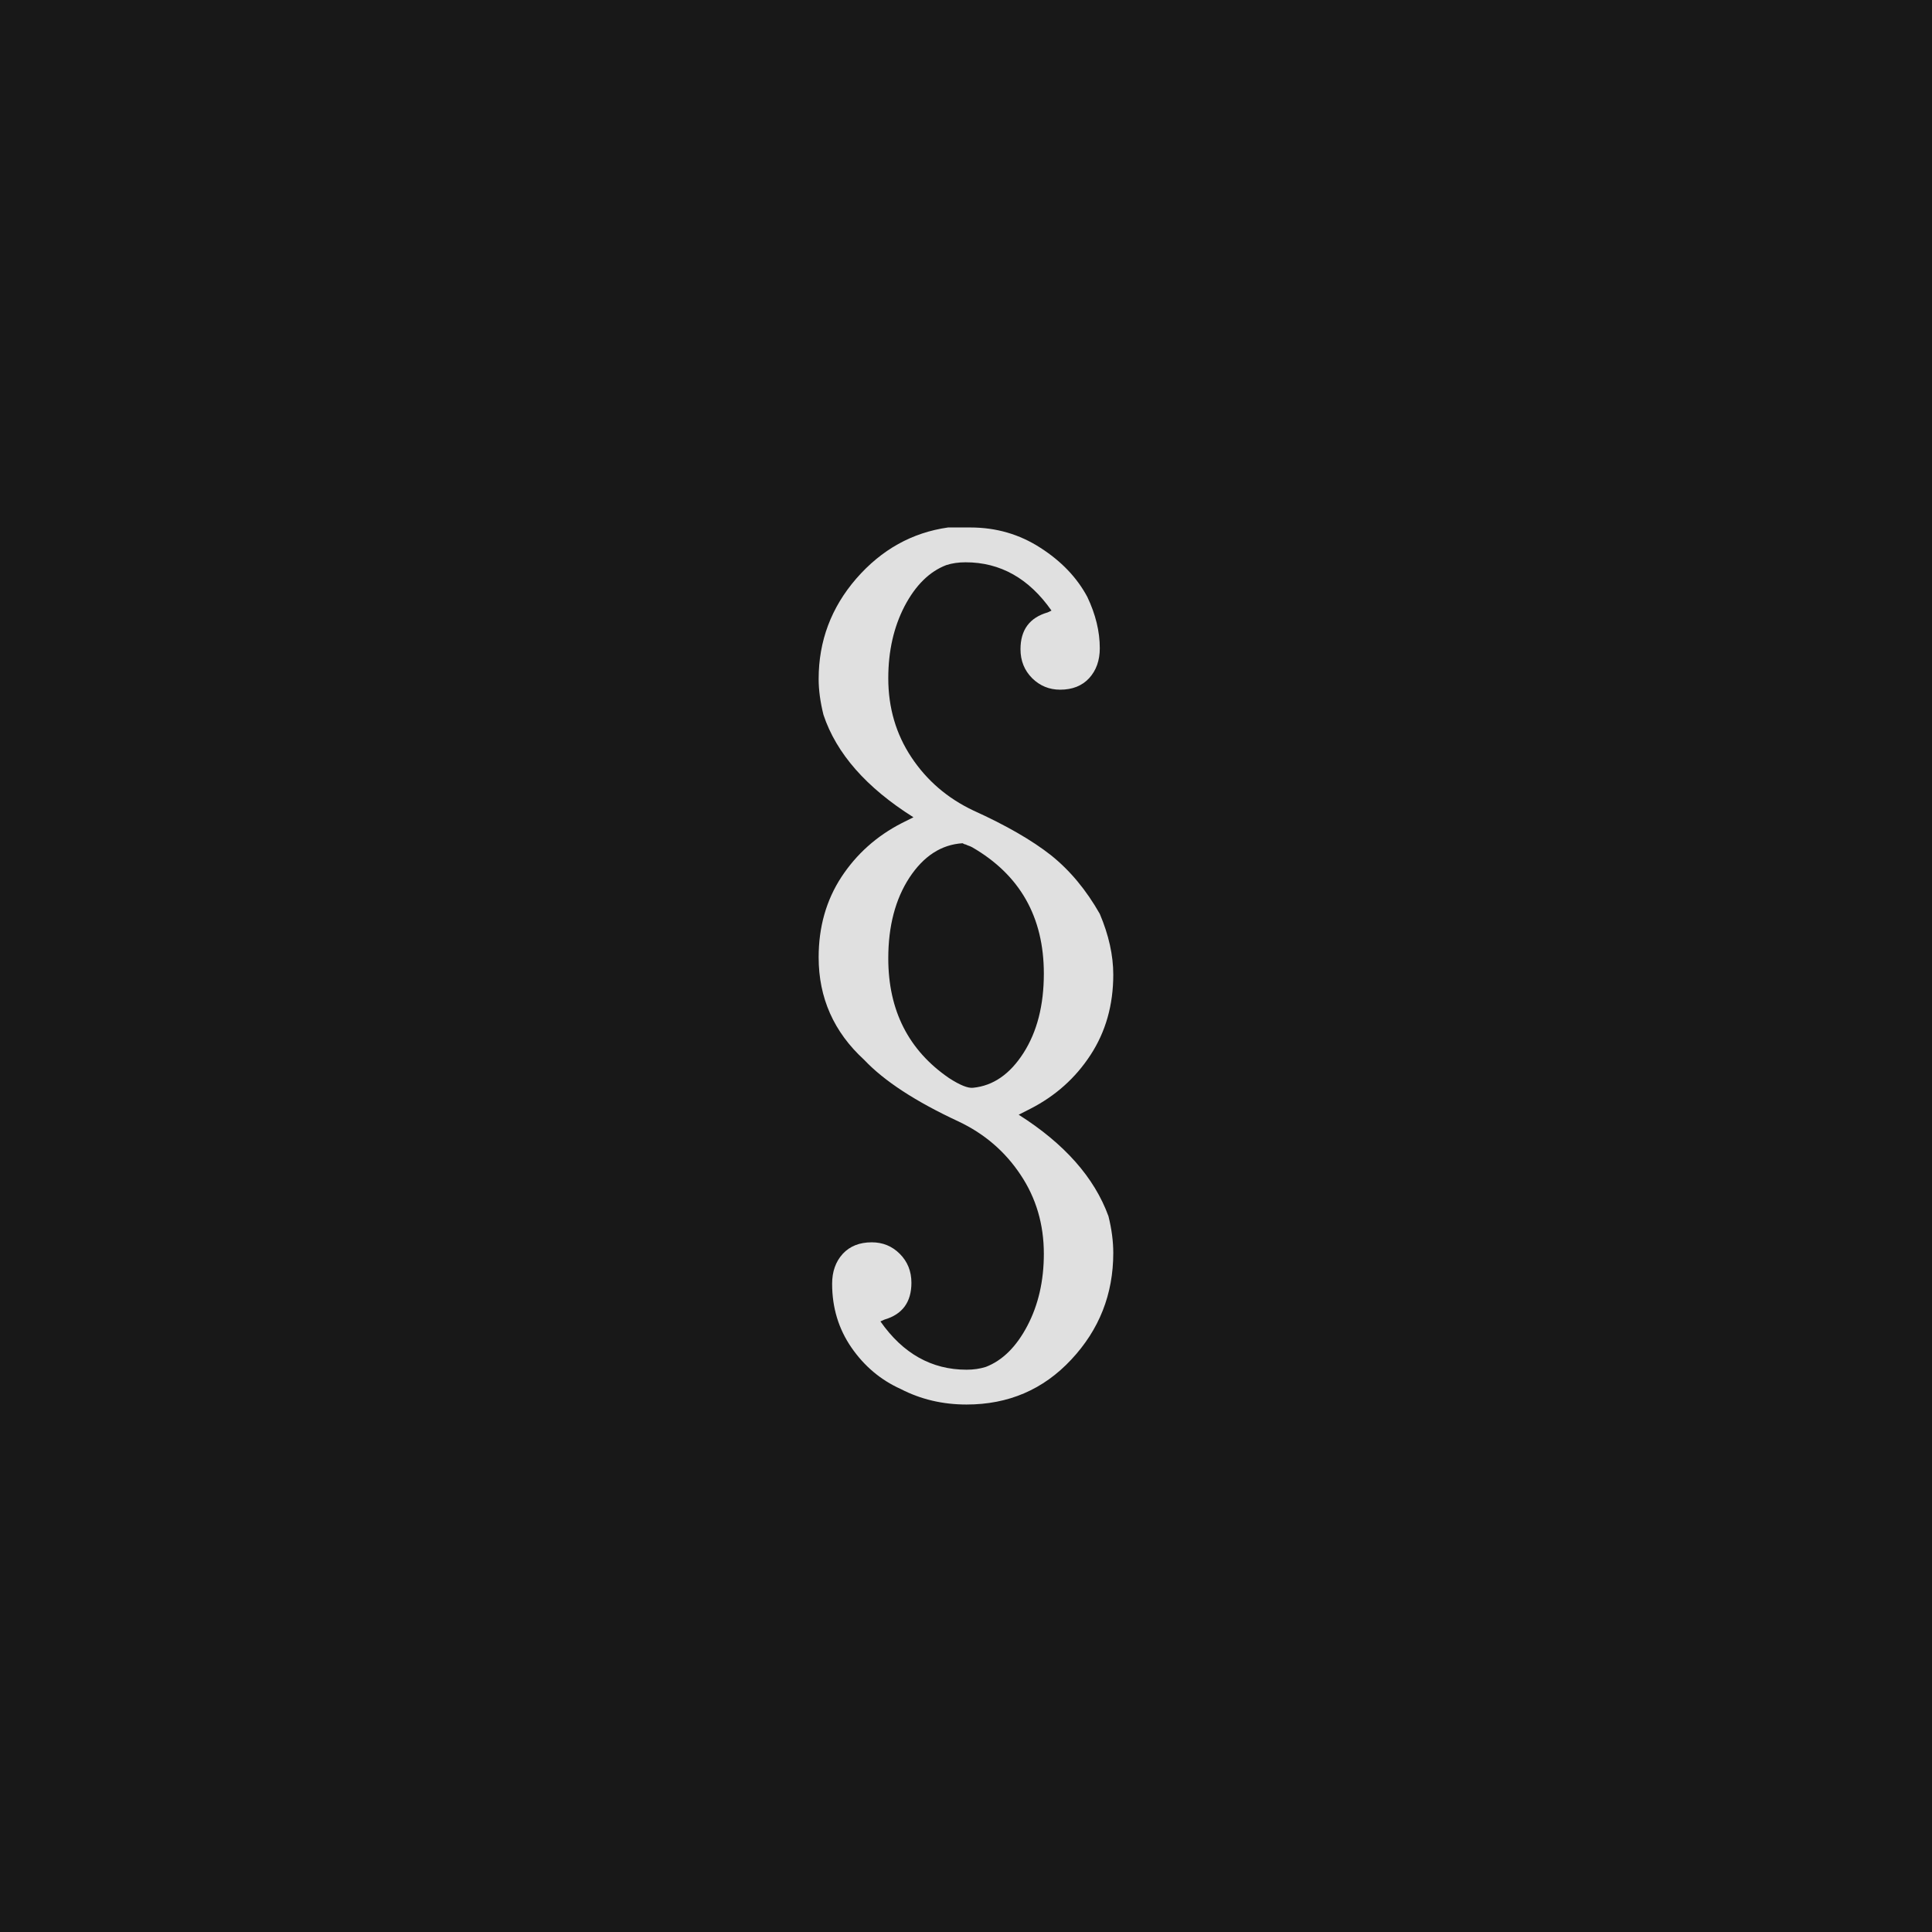 <svg xmlns="http://www.w3.org/2000/svg" version="1.1" width="96" height="96" viewbox="0 0 96 96"><rect x="0" y="0" width="96" height="96" fill="#181818"></rect><g transform="translate(37.368, 60)"><path d="M3.31-26.26L3.31-26.26Q3.31-29.09 5.18-31.25 7.06-33.41 9.74-33.79L9.74-33.79 10.85-33.79Q12.77-33.79 14.33-32.78 15.89-31.78 16.66-30.34L16.66-30.34Q17.28-29.04 17.28-27.79L17.28-27.79Q17.28-26.88 16.75-26.3 16.22-25.73 15.31-25.73L15.31-25.73Q14.5-25.73 13.92-26.3 13.34-26.88 13.34-27.74L13.34-27.74Q13.34-29.18 14.69-29.57L14.69-29.57 14.88-29.66Q13.2-32.06 10.61-32.06L10.61-32.06Q10.08-32.06 9.65-31.92L9.65-31.92Q8.4-31.44 7.58-29.88 6.77-28.32 6.77-26.3L6.77-26.3Q6.77-24.1 7.92-22.37 9.07-20.64 10.99-19.73L10.99-19.73Q13.44-18.62 14.86-17.5 16.27-16.37 17.28-14.59L17.28-14.59Q17.95-13.01 17.95-11.57L17.95-11.57Q17.95-9.31 16.82-7.58 15.7-5.86 13.82-4.9L13.82-4.9 13.25-4.61Q16.66-2.45 17.71 0.43L17.71 0.43Q17.95 1.39 17.95 2.26L17.95 2.26Q17.95 5.33 15.86 7.56 13.78 9.79 10.66 9.79L10.66 9.79Q8.88 9.79 7.39 9.02L7.39 9.02Q5.9 8.35 4.94 6.96 3.98 5.57 3.98 3.79L3.98 3.79Q3.98 2.88 4.51 2.3 5.04 1.73 5.95 1.73L5.95 1.73Q6.77 1.73 7.34 2.3 7.92 2.88 7.92 3.74L7.92 3.74Q7.92 5.18 6.58 5.57L6.58 5.57 6.38 5.66Q8.06 8.06 10.66 8.06L10.66 8.06Q11.18 8.06 11.62 7.92L11.62 7.92Q12.86 7.44 13.68 5.88 14.5 4.32 14.5 2.3L14.5 2.3Q14.5 0.1 13.34-1.63 12.19-3.36 10.27-4.27L10.27-4.27Q7.06-5.76 5.57-7.34L5.57-7.34Q3.31-9.41 3.31-12.43L3.31-12.43Q3.31-14.69 4.44-16.42 5.57-18.14 7.44-19.1L7.44-19.1 8.02-19.39Q4.51-21.6 3.55-24.48L3.55-24.48Q3.31-25.44 3.31-26.26ZM10.56-18.05L10.46-18.1Q8.88-18 7.82-16.39 6.77-14.78 6.77-12.38L6.77-12.38Q6.77-8.5 9.79-6.43L9.79-6.43Q10.61-5.9 10.99-5.95L10.99-5.95Q12.48-6.1 13.49-7.68 14.5-9.26 14.5-11.62L14.5-11.62Q14.5-15.84 10.94-17.9L10.94-17.9Q10.85-17.95 10.7-18L10.7-18Q10.61-18.05 10.56-18.05L10.56-18.05Z" fill="#E0E0E0"></path></g></svg>